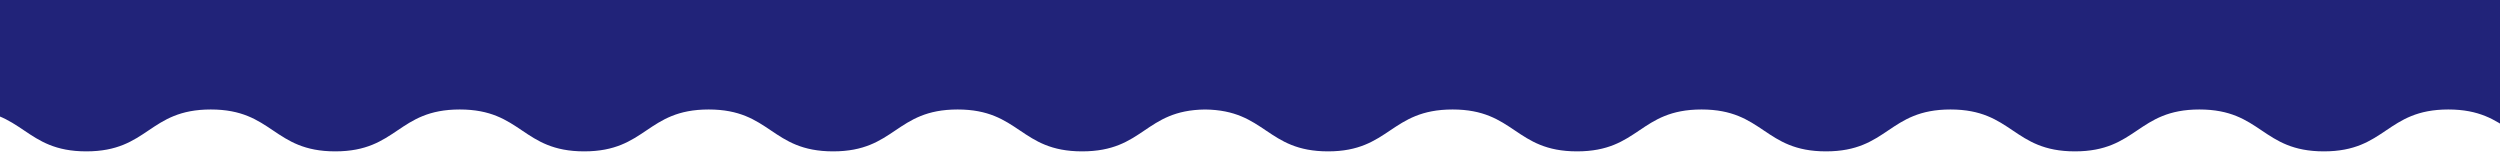 <?xml version="1.0" encoding="UTF-8"?> <svg xmlns="http://www.w3.org/2000/svg" width="1280" height="78" viewBox="0 0 1280 78" fill="none"><path d="M617.738 -258H-979.864V56.057C-948 56.057 -115.136 77.5 -83.268 77.5C-51.4 77.5 -51.404 56.057 -19.535 56.057C12.333 56.057 12.329 77.5 44.193 77.5C76.057 77.5 76.057 56.057 107.921 56.057C139.785 56.057 139.785 77.5 171.649 77.5C203.513 77.5 203.513 56.057 235.378 56.057C267.242 56.057 267.242 77.5 299.106 77.5C330.97 77.5 330.97 56.057 362.834 56.057C394.698 56.057 394.698 77.5 426.562 77.5C458.426 77.5 458.426 56.057 490.29 56.057C522.154 56.057 522.154 77.5 554.018 77.5C585.882 77.5 585.887 56.399 617 56.065C648.117 56.399 648.373 77.5 679.986 77.5C711.598 77.5 711.85 56.057 743.718 56.057C775.586 56.057 775.582 77.5 807.446 77.5C839.31 77.5 839.31 56.057 871.174 56.057C903.039 56.057 903.039 77.5 934.903 77.5C966.767 77.5 966.767 56.057 998.631 56.057C1030.5 56.057 1030.5 77.5 1062.36 77.5C1094.22 77.5 1094.22 56.057 1126.09 56.057C1157.95 56.057 1157.95 77.5 1189.82 77.5C1221.68 77.5 1221.68 56.057 1253.54 56.057C1285.41 56.057 1285.41 77.5 1317.27 77.5C1349.14 77.5 2651.14 56.057 2683 56.057V-258H617.755H617.738Z" fill="#212379"></path></svg> 